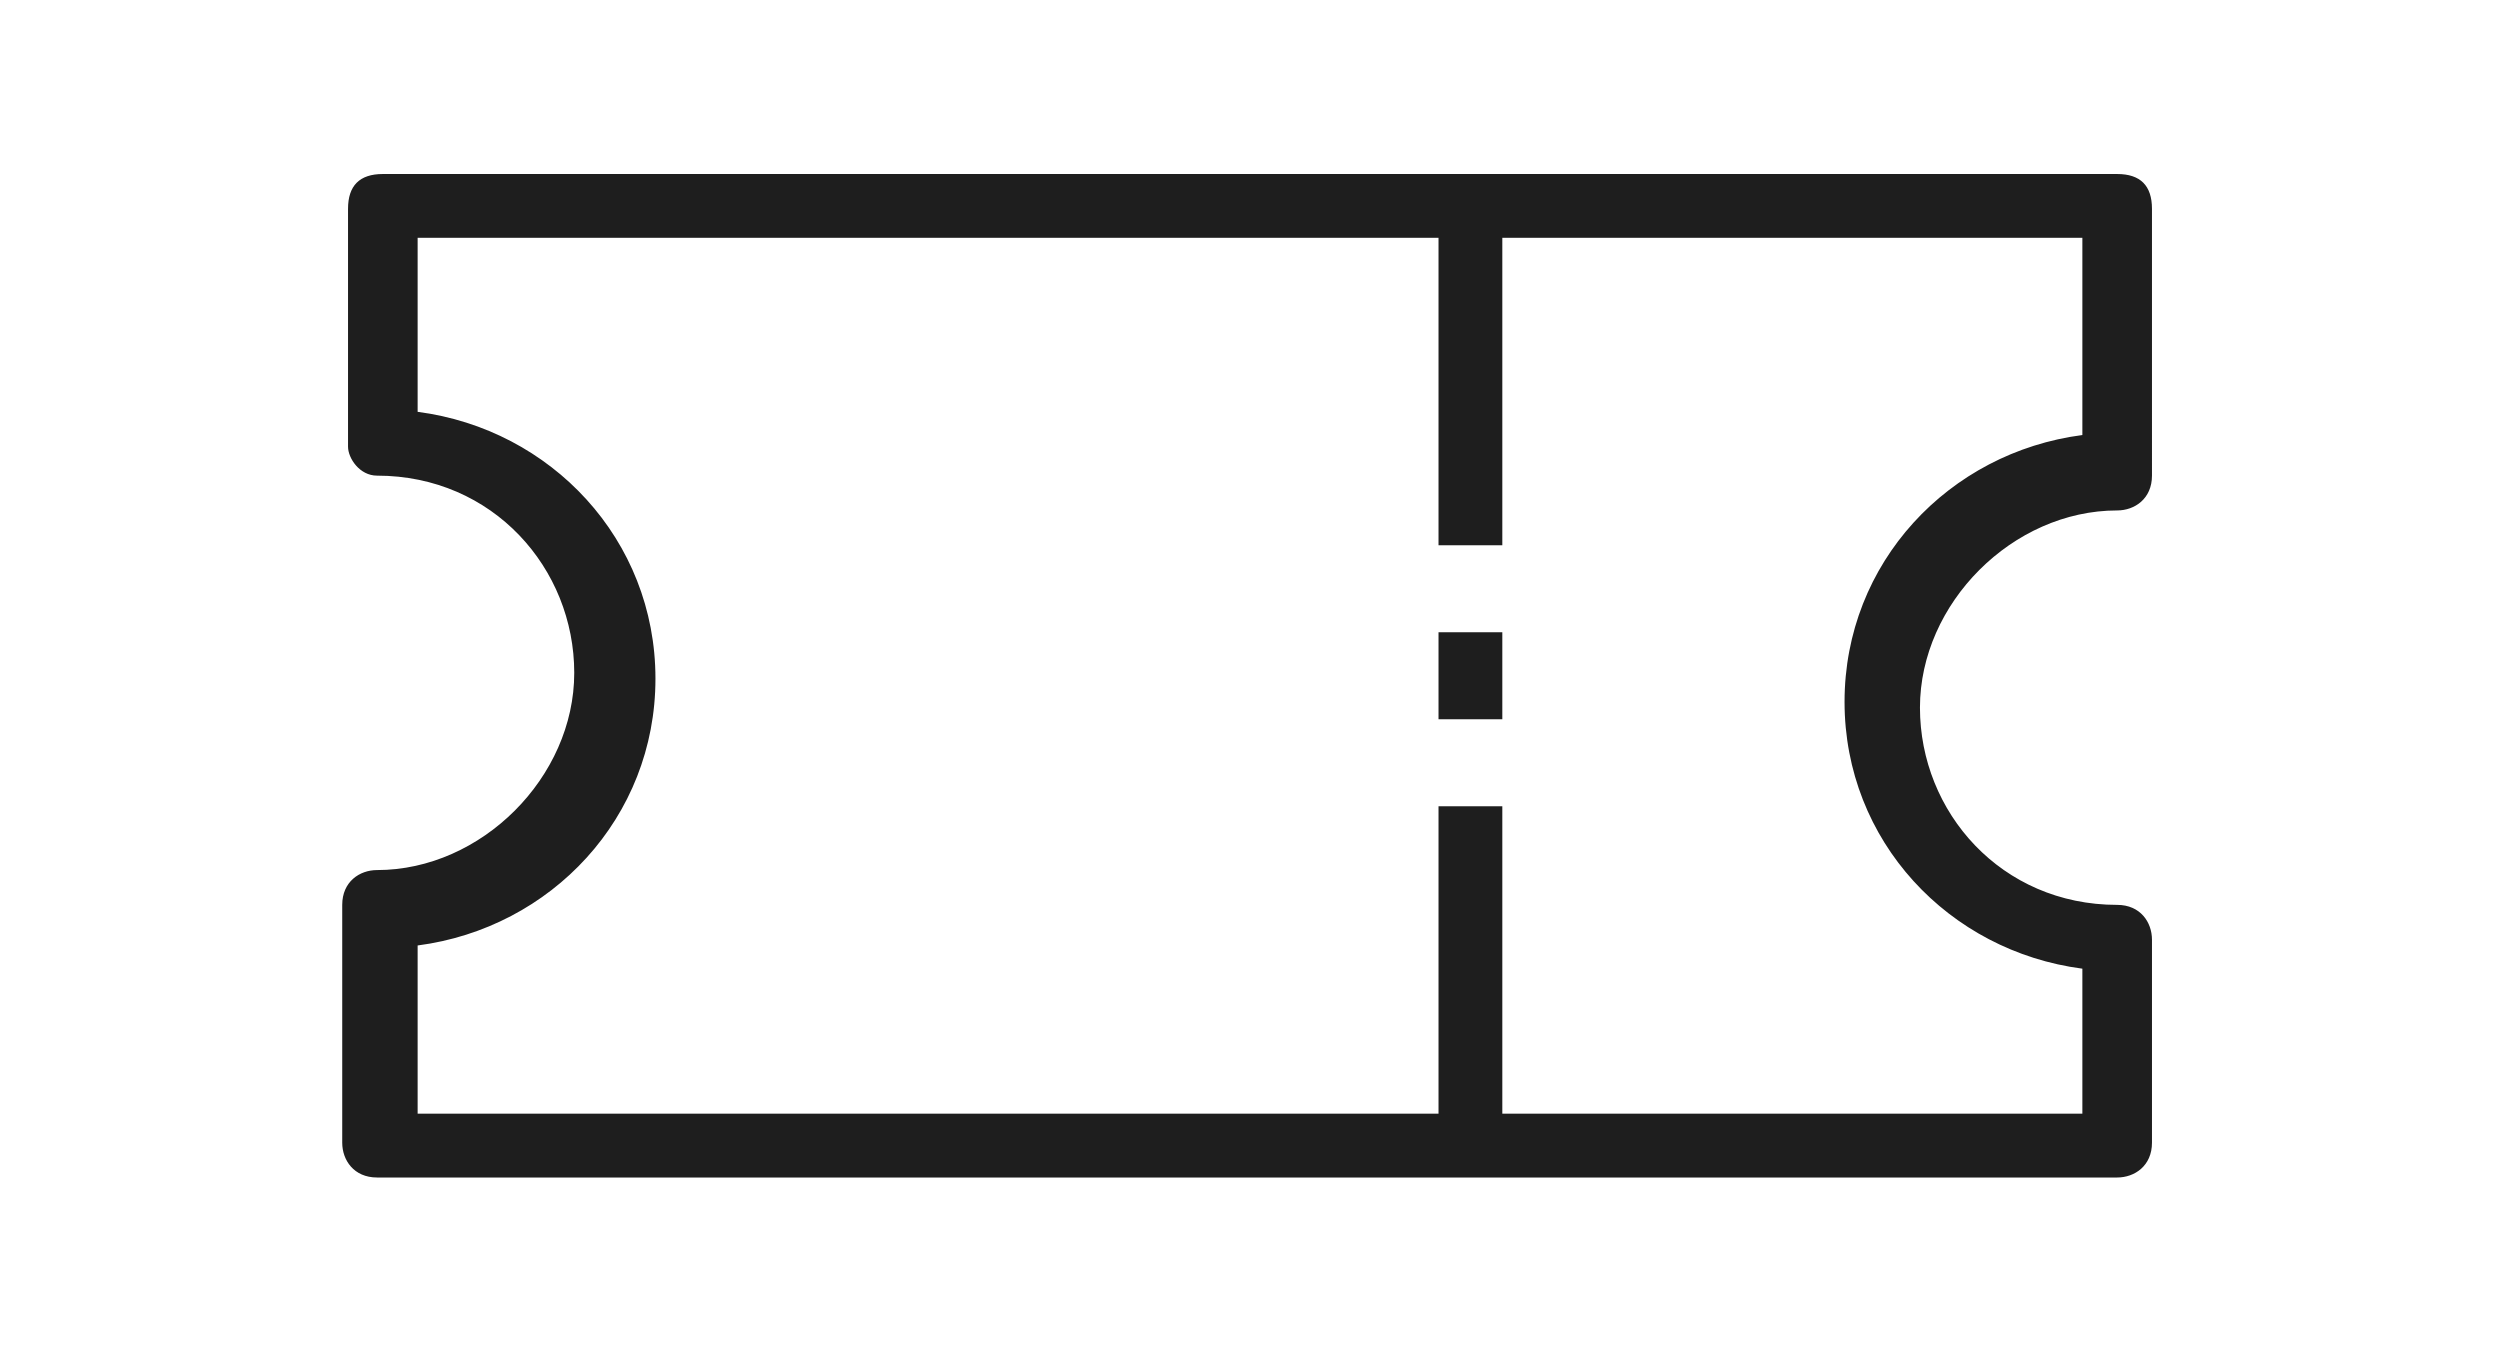 <?xml version="1.0" encoding="utf-8"?>
<!-- Generator: Adobe Illustrator 24.2.1, SVG Export Plug-In . SVG Version: 6.00 Build 0)  -->
<svg version="1.1" id="Ebene_1" xmlns="http://www.w3.org/2000/svg" xmlns:xlink="http://www.w3.org/1999/xlink" x="0px" y="0px"
	 viewBox="0 0 43.1 23.4" style="enable-background:new 0 0 43.1 23.4;" xml:space="preserve">
<style type="text/css">
	.st0{fill:#1E1E1E;fill-opacity:0;}
	.st1{fill:#1E1E1E;}
</style>
<path class="st0" d="M42.1,23.4H0V0h43.1v22.4C43.1,23,42.7,23.4,42.1,23.4z"/>
<g>
	<rect x="24.8" y="10.9" class="st1" width="1.1" height="1.5"/>
	<path class="st1" d="M35.9,4.1v3.4c-2.3,0.3-4.1,2.2-4.1,4.6s1.8,4.3,4.1,4.6v2.5h-10v-5.3h-1.1v5.3H7.2v-2.9
		c2.3-0.3,4.1-2.2,4.1-4.6S9.5,7.4,7.2,7.1V4.1h17.6v5.3h1.1V4.1H35.9z M31,3H9.8H6.6C6.2,3,6,3.2,6,3.6v4.1c0,0.2,0.2,0.5,0.5,0.5
		c2,0,3.4,1.6,3.4,3.4s-1.6,3.4-3.4,3.4c-0.3,0-0.6,0.2-0.6,0.6v4.1c0,0.3,0.2,0.6,0.6,0.6h30c0.3,0,0.6-0.2,0.6-0.6v-3.5
		c0-0.3-0.2-0.6-0.6-0.6c-2,0-3.4-1.6-3.4-3.4s1.6-3.4,3.4-3.4c0.3,0,0.6-0.2,0.6-0.6V3.6C37.1,3.2,36.9,3,36.5,3h-2.3H31z"/>
</g>
</svg>
